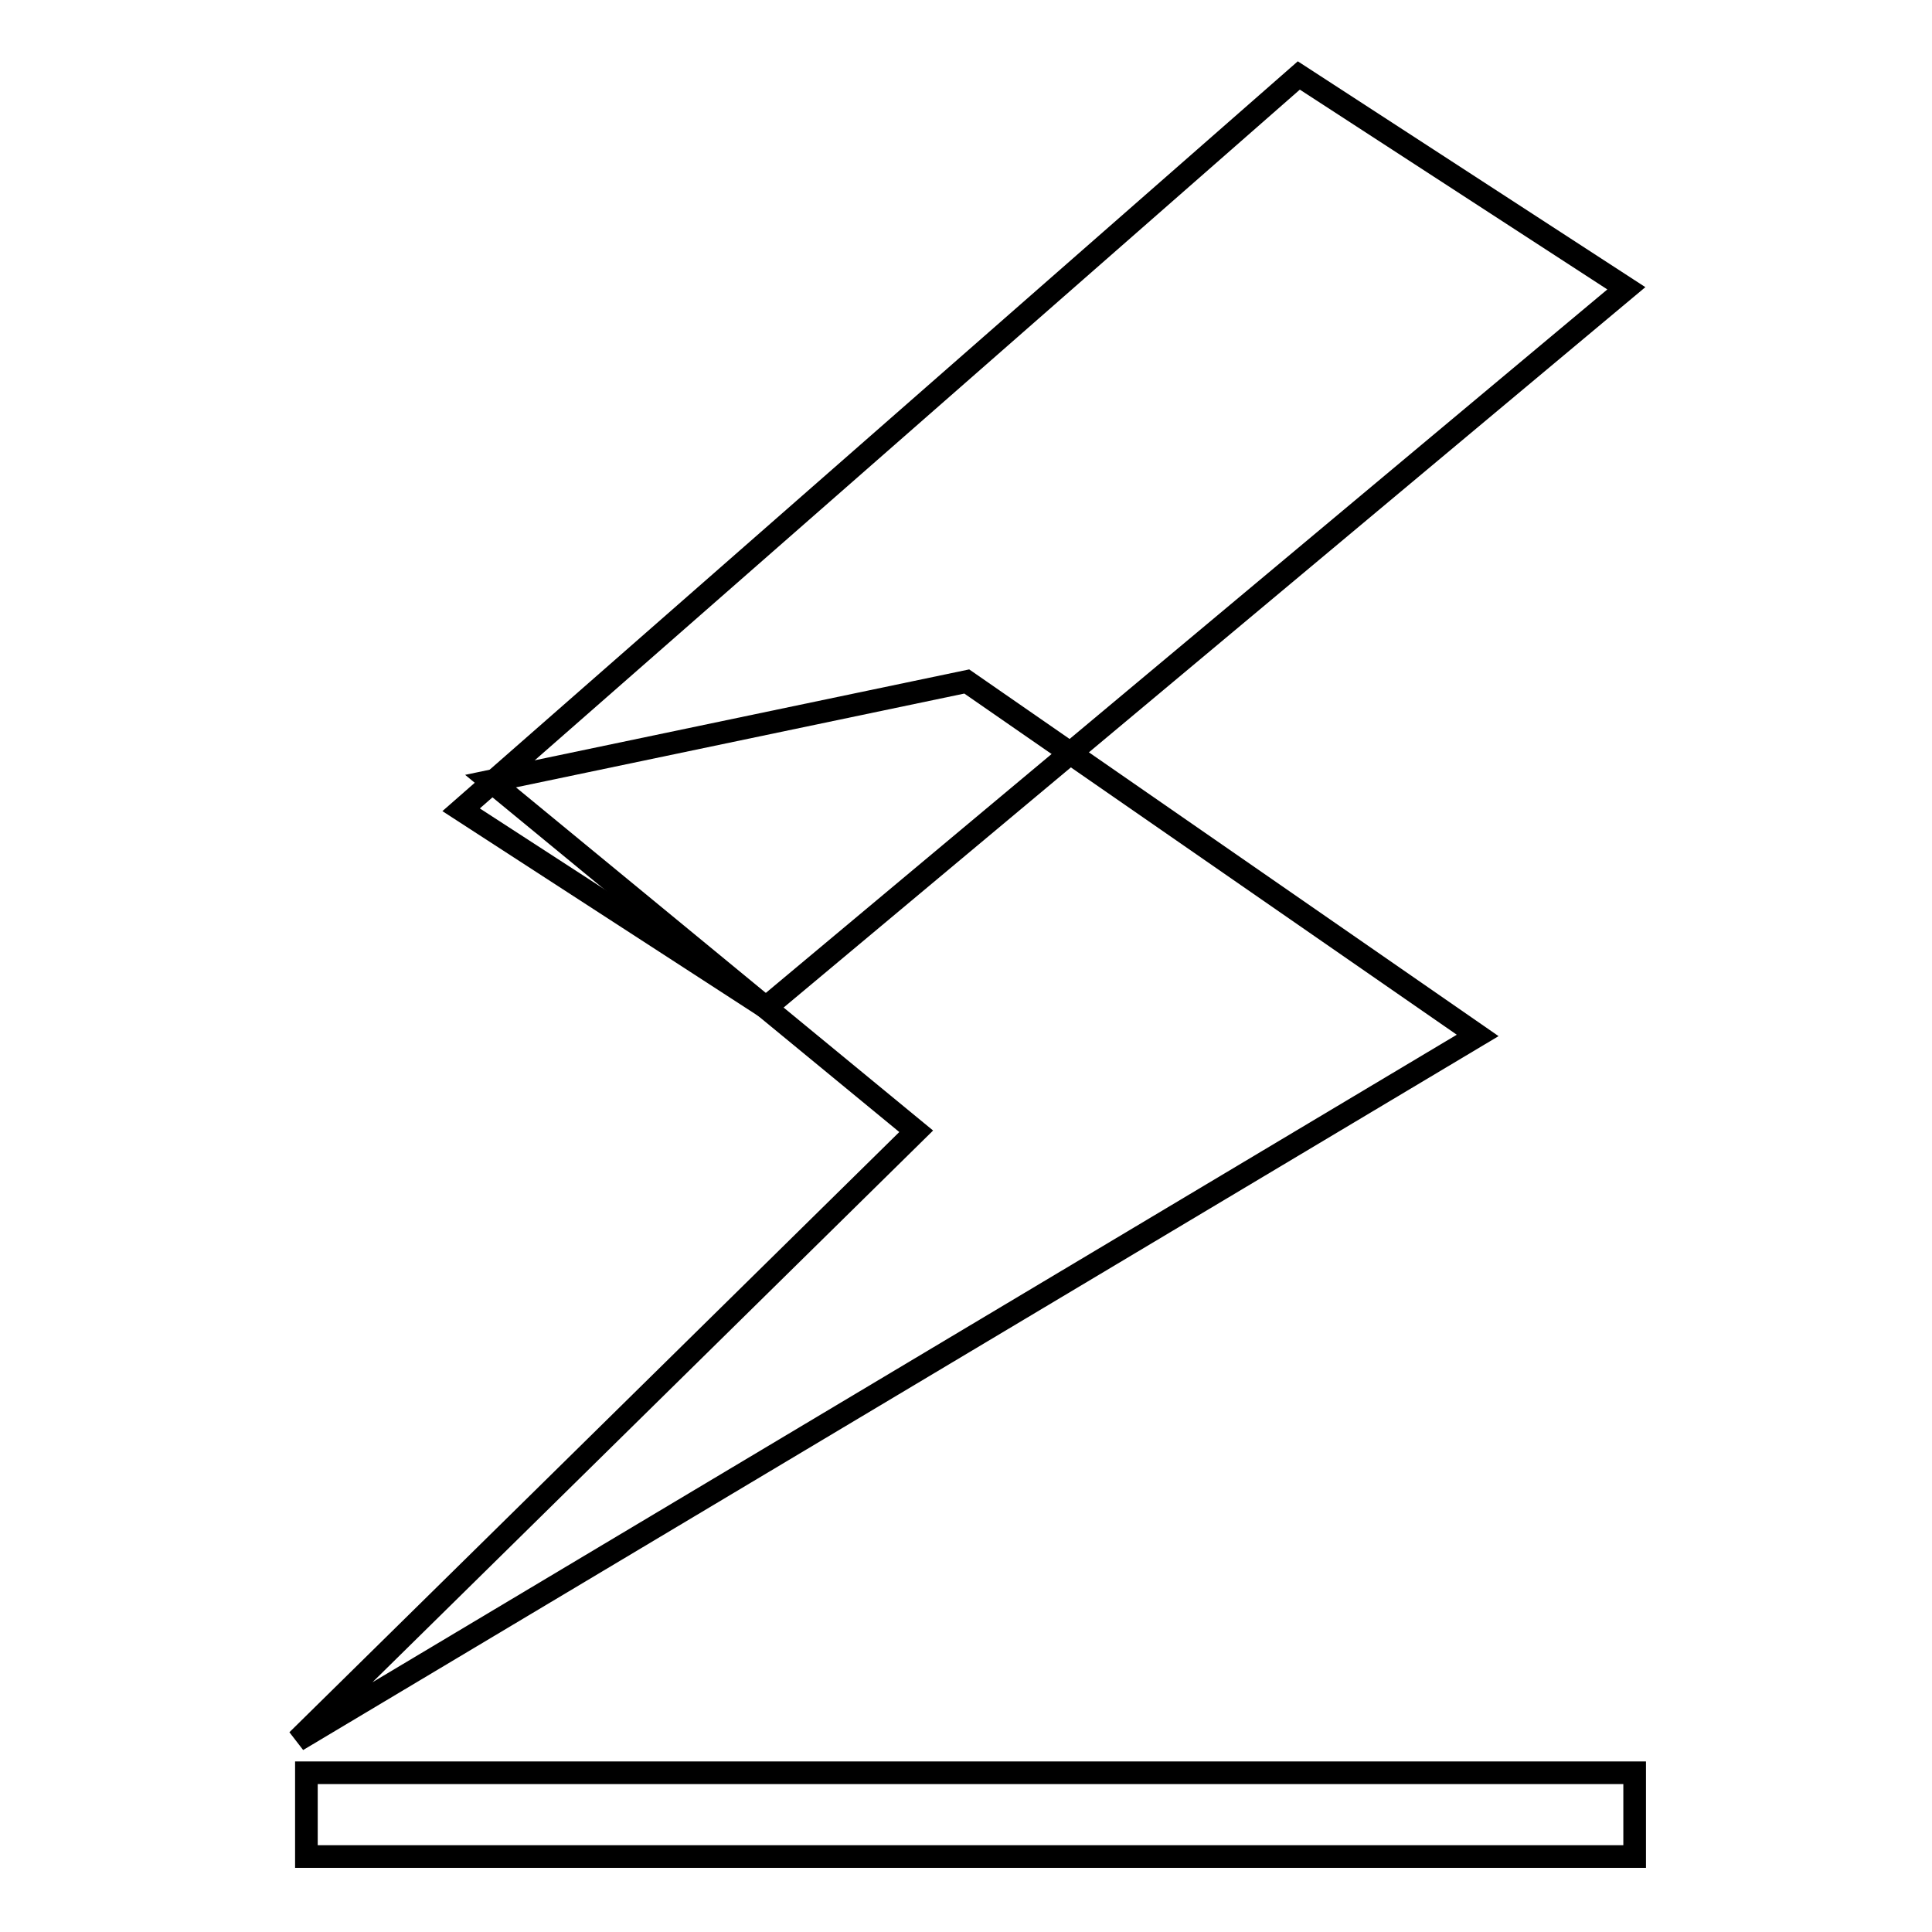 <?xml version="1.0" encoding="utf-8"?>
<!-- Svg Vector Icons : http://www.onlinewebfonts.com/icon -->
<!DOCTYPE svg PUBLIC "-//W3C//DTD SVG 1.1//EN" "http://www.w3.org/Graphics/SVG/1.1/DTD/svg11.dtd">
<svg version="1.1" xmlns="http://www.w3.org/2000/svg" xmlns:xlink="http://www.w3.org/1999/xlink" x="0px" y="0px" viewBox="0 0 256 256" enable-background="new 0 0 256 256" xml:space="preserve">
<g><g><path stroke-width="3" fill-opacity="0" stroke="#000000"  d="M172.1,10l43.4,28.2l-114,95.3l-40.4-26.2L172.1,10z"/><path stroke-width="3" fill-opacity="0" stroke="#000000"  d="M128.1,90.3l67.7,46.9L39.4,230.6l82-80.7L65,103.5L128.1,90.3z"/><path stroke-width="3" fill-opacity="0" stroke="#000000"  d="M40.6,234.9h176V246h-176V234.9L40.6,234.9z"/></g></g>
</svg>